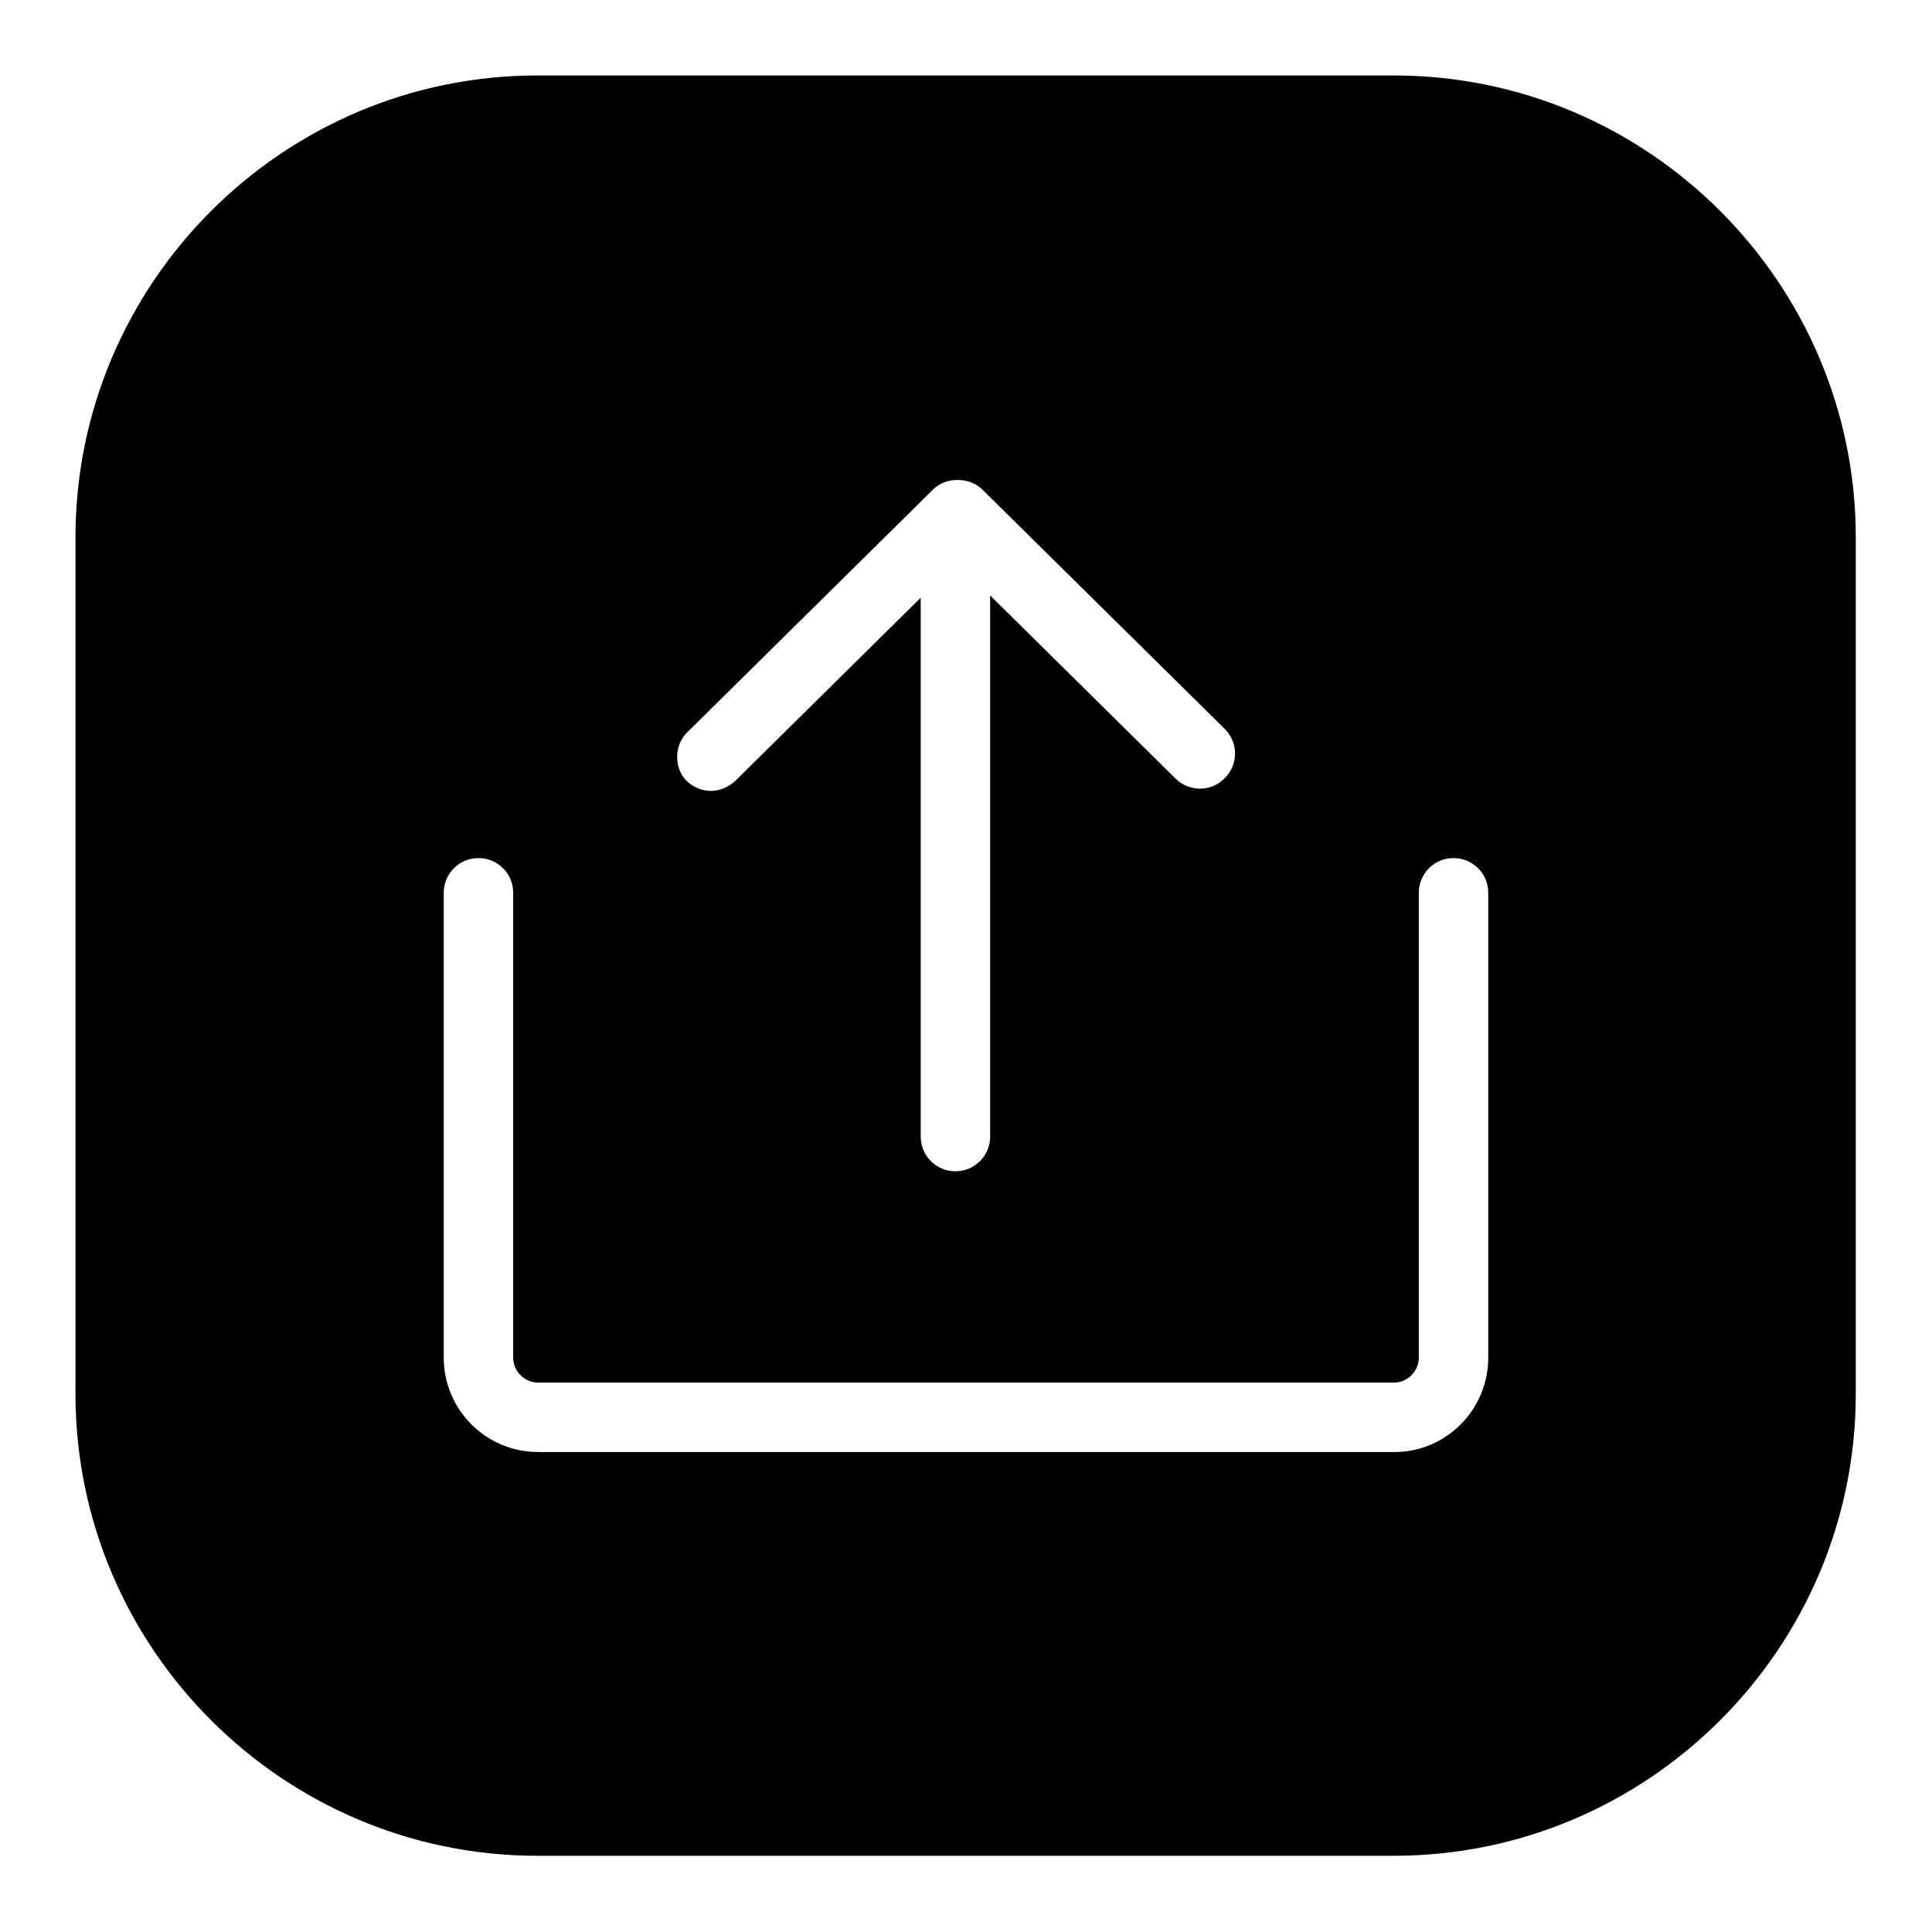 <?xml version="1.0" encoding="utf-8"?>
<!-- Svg Vector Icons : http://www.onlinewebfonts.com/icon -->
<!DOCTYPE svg PUBLIC "-//W3C//DTD SVG 1.1//EN" "http://www.w3.org/Graphics/SVG/1.1/DTD/svg11.dtd">
<svg version="1.1" xmlns="http://www.w3.org/2000/svg" xmlns:xlink="http://www.w3.org/1999/xlink" x="0px" y="0px" viewBox="0 0 256 256" enable-background="new 0 0 256 256" xml:space="preserve">
<g><g><path fill="#000000" d="M197.2,179.9c0,6.9-5.6,12.5-12.4,12.5H71.3c-6.9,0-12.5-5.6-12.5-12.5v-61.6c0-2.5,2-4.6,4.6-4.6c2.5,0,4.6,2,4.6,4.6v61.6c0,1.8,1.5,3.3,3.3,3.3h113.4c1.8,0,3.3-1.5,3.3-3.3v-61.6c0-2.5,2-4.6,4.6-4.6c2.5,0,4.6,2,4.6,4.6L197.2,179.9L197.2,179.9z M91.1,97l32.5-32.1c0.9-0.9,2-1.3,3.3-1.3c1.2,0,2.4,0.4,3.3,1.3l32.1,31.7c1.8,1.8,1.8,4.7,0,6.5c-0.9,0.9-2,1.4-3.3,1.4c-1.2,0-2.4-0.5-3.2-1.3l-24.6-24.3v71.7c0,2.5-2,4.6-4.6,4.6c-2.5,0-4.6-2-4.6-4.6V79.2l-24.6,24.3c-0.9,0.8-2,1.3-3.2,1.3c-1.2,0-2.4-0.5-3.3-1.4C89.3,101.7,89.3,98.7,91.1,97L91.1,97z M71.2,10C37.5,10,10,37.5,10,71.2v113.5c0,33.7,27.5,61.2,61.2,61.2h113.5c33.7,0,61.2-27.5,61.2-61.2V71.2c0-33.7-27.5-61.2-61.2-61.2H71.2z"/></g></g>
</svg>